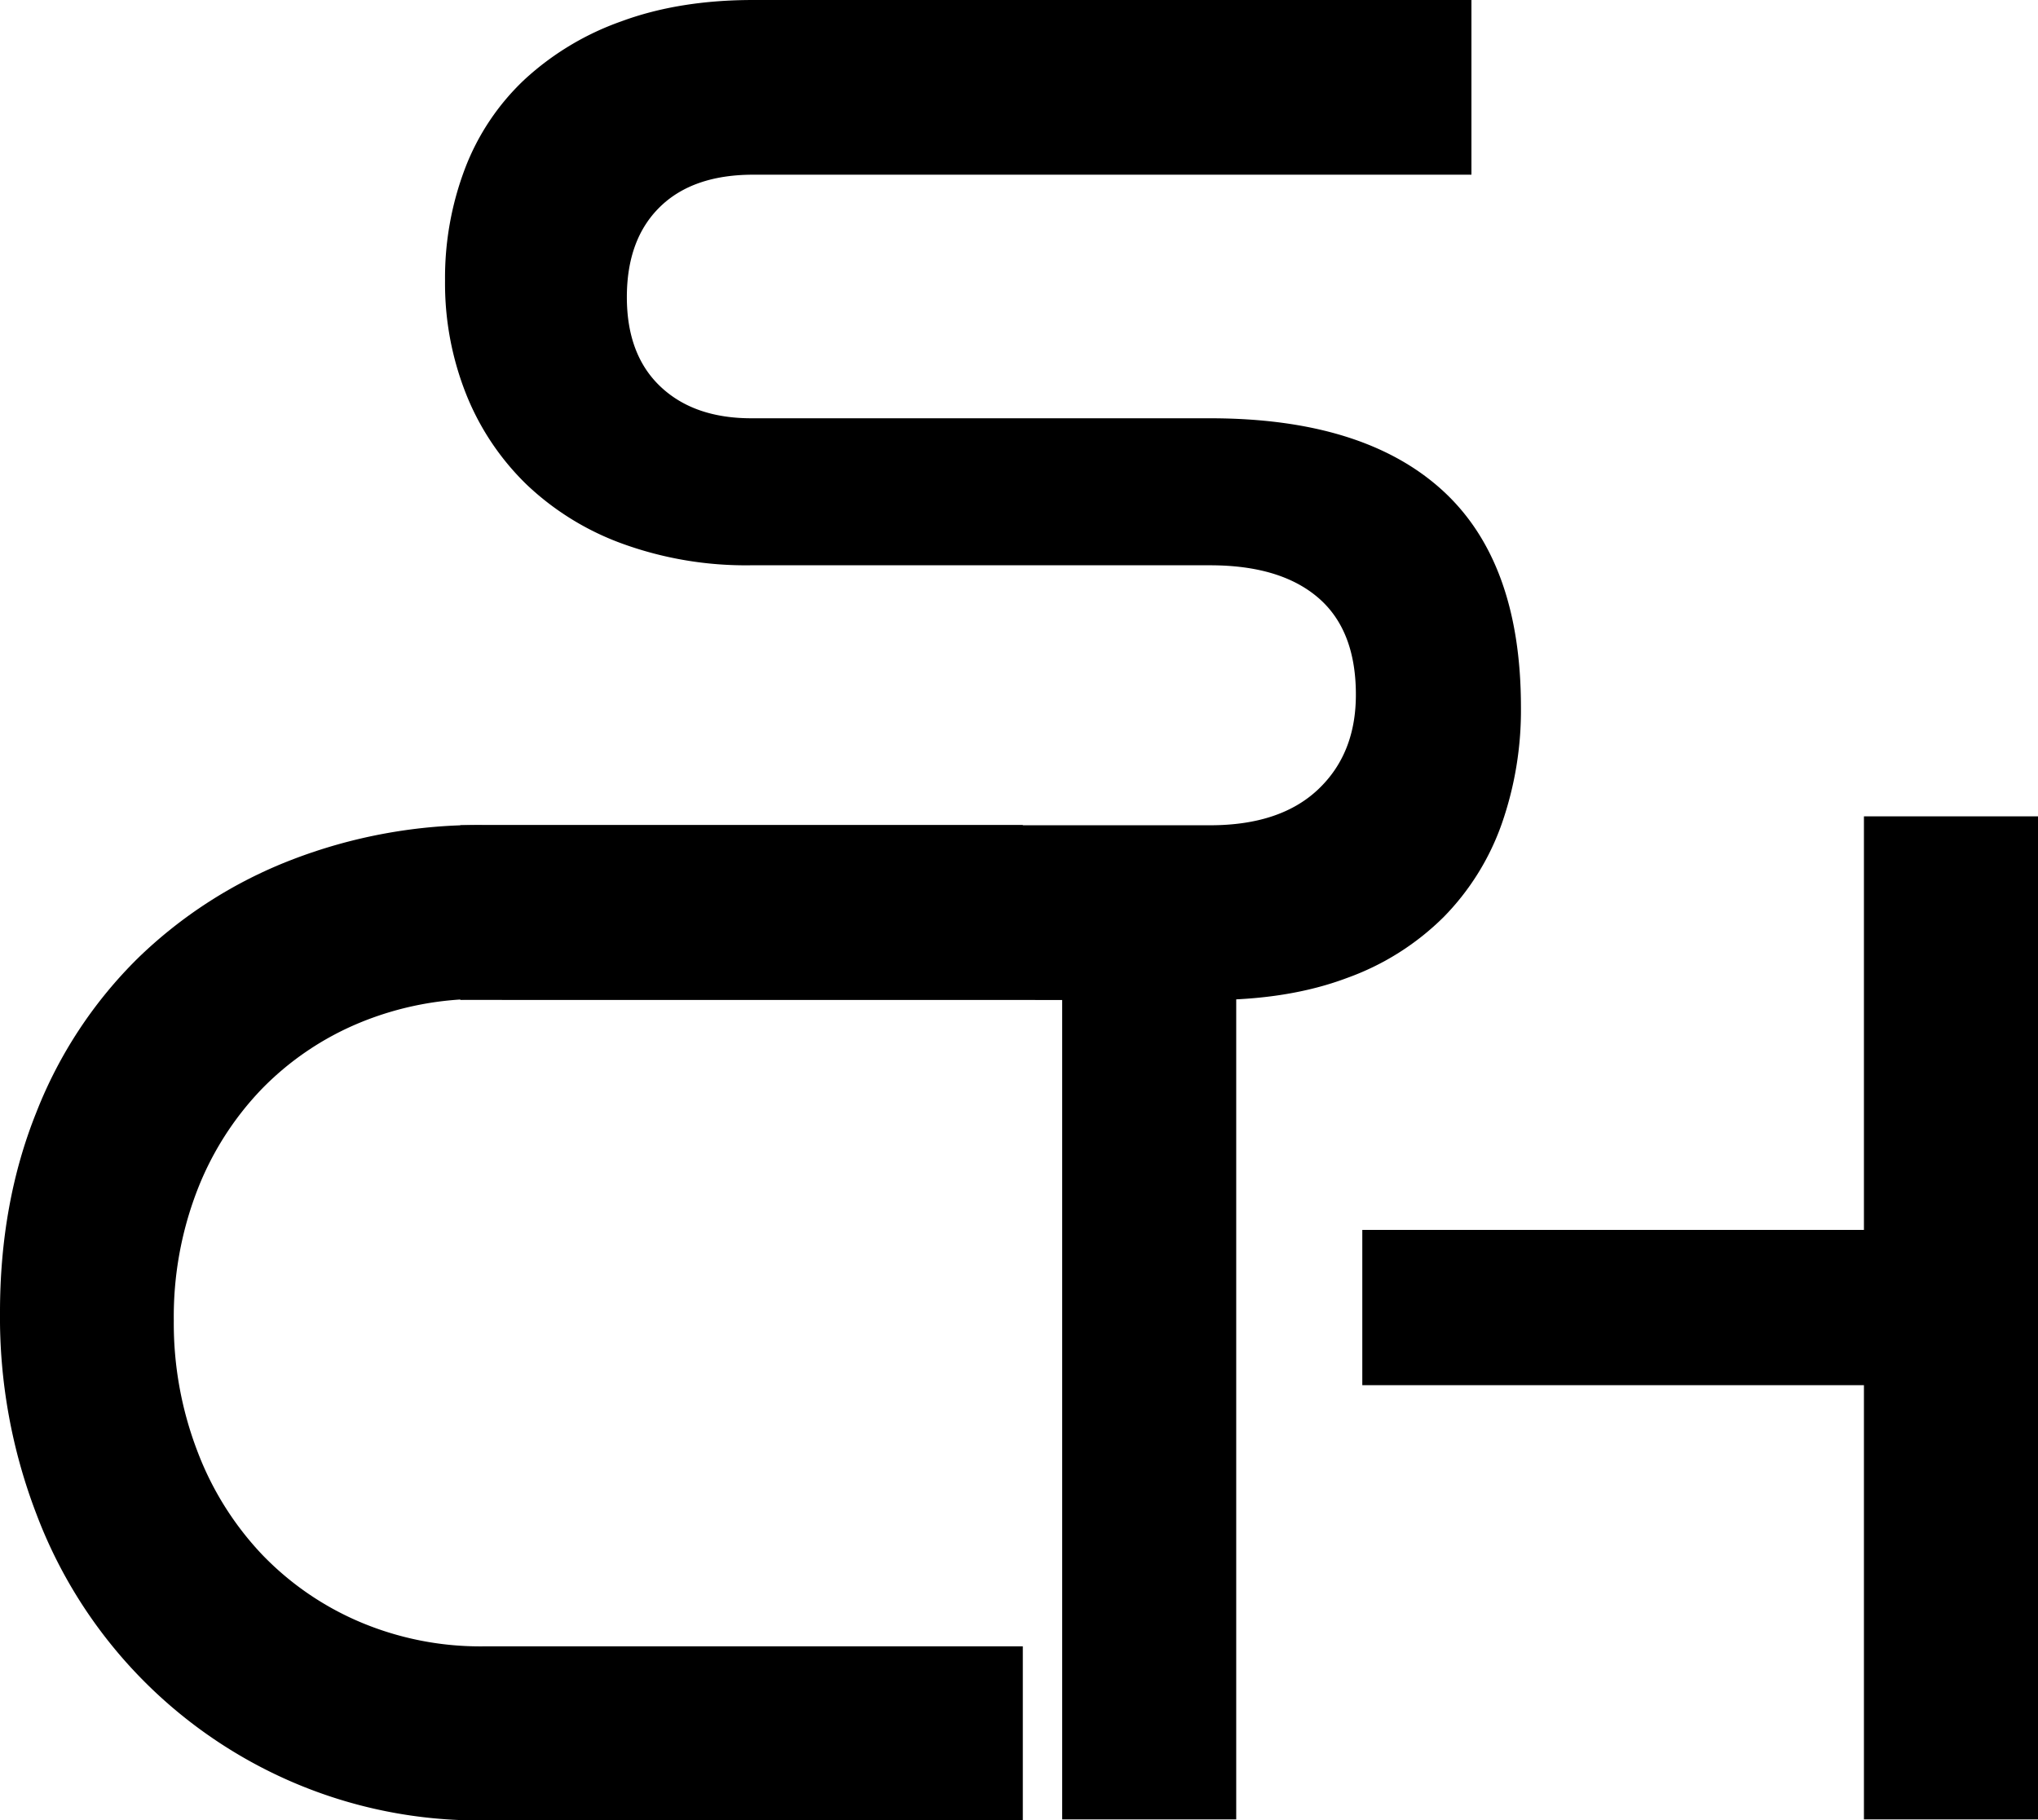 <svg xmlns="http://www.w3.org/2000/svg" viewBox="0 0 523.24 467.46"><path d="M118.18,256.77V211.92H310.67q18,0,27.73-9.19t9.71-24.37q0-16.59-9.71-24.9t-27.73-8.3h-118A92.8,92.8,0,0,1,160,139.69a70.62,70.62,0,0,1-24.72-15.19,66.71,66.71,0,0,1-15.54-23.13,76.9,76.9,0,0,1-5.48-29.32,79,79,0,0,1,5.13-28.78A61.38,61.38,0,0,1,134.6,20.49a71.94,71.94,0,0,1,24.9-15Q174.33,0,193.41,0H377.78V44.86H193.41q-15.54,0-24,8.3t-8.47,23.13q0,14.83,8.65,23t23.49,8.12H310.67q39.21,0,59.51,18.37t20.31,55.8a88.35,88.35,0,0,1-4.94,30,64.82,64.82,0,0,1-14.84,23.84,67.51,67.51,0,0,1-24.9,15.72q-15,5.65-35.14,5.65Z"/><path d="M124.09,467.46a120.83,120.83,0,0,1-49.39-10A121.65,121.65,0,0,1,9.32,388.71,140.84,140.84,0,0,1,0,337q0-28.12,9.32-51.33a113.82,113.82,0,0,1,26-39.54A117.09,117.09,0,0,1,74.7,220.86a133.1,133.1,0,0,1,49.39-9H262.6v44.65H124.09a81,81,0,0,0-31.81,6.15,75.22,75.22,0,0,0-25.14,17.05,78.29,78.29,0,0,0-16.52,26,90,90,0,0,0-6,33.4,91.71,91.71,0,0,0,6,33.39,79.37,79.37,0,0,0,16.52,26.54,76,76,0,0,0,25.14,17.41,79.2,79.2,0,0,0,31.81,6.32H262.6v44.65Z"/><rect x="272.7" y="216.59" width="44.69" height="250.61"/><polygon points="478.55 467.2 478.55 355.7 349.76 355.7 349.76 315.83 478.55 315.83 478.55 209.63 523.24 209.63 523.24 467.2 478.55 467.2"/></svg>
